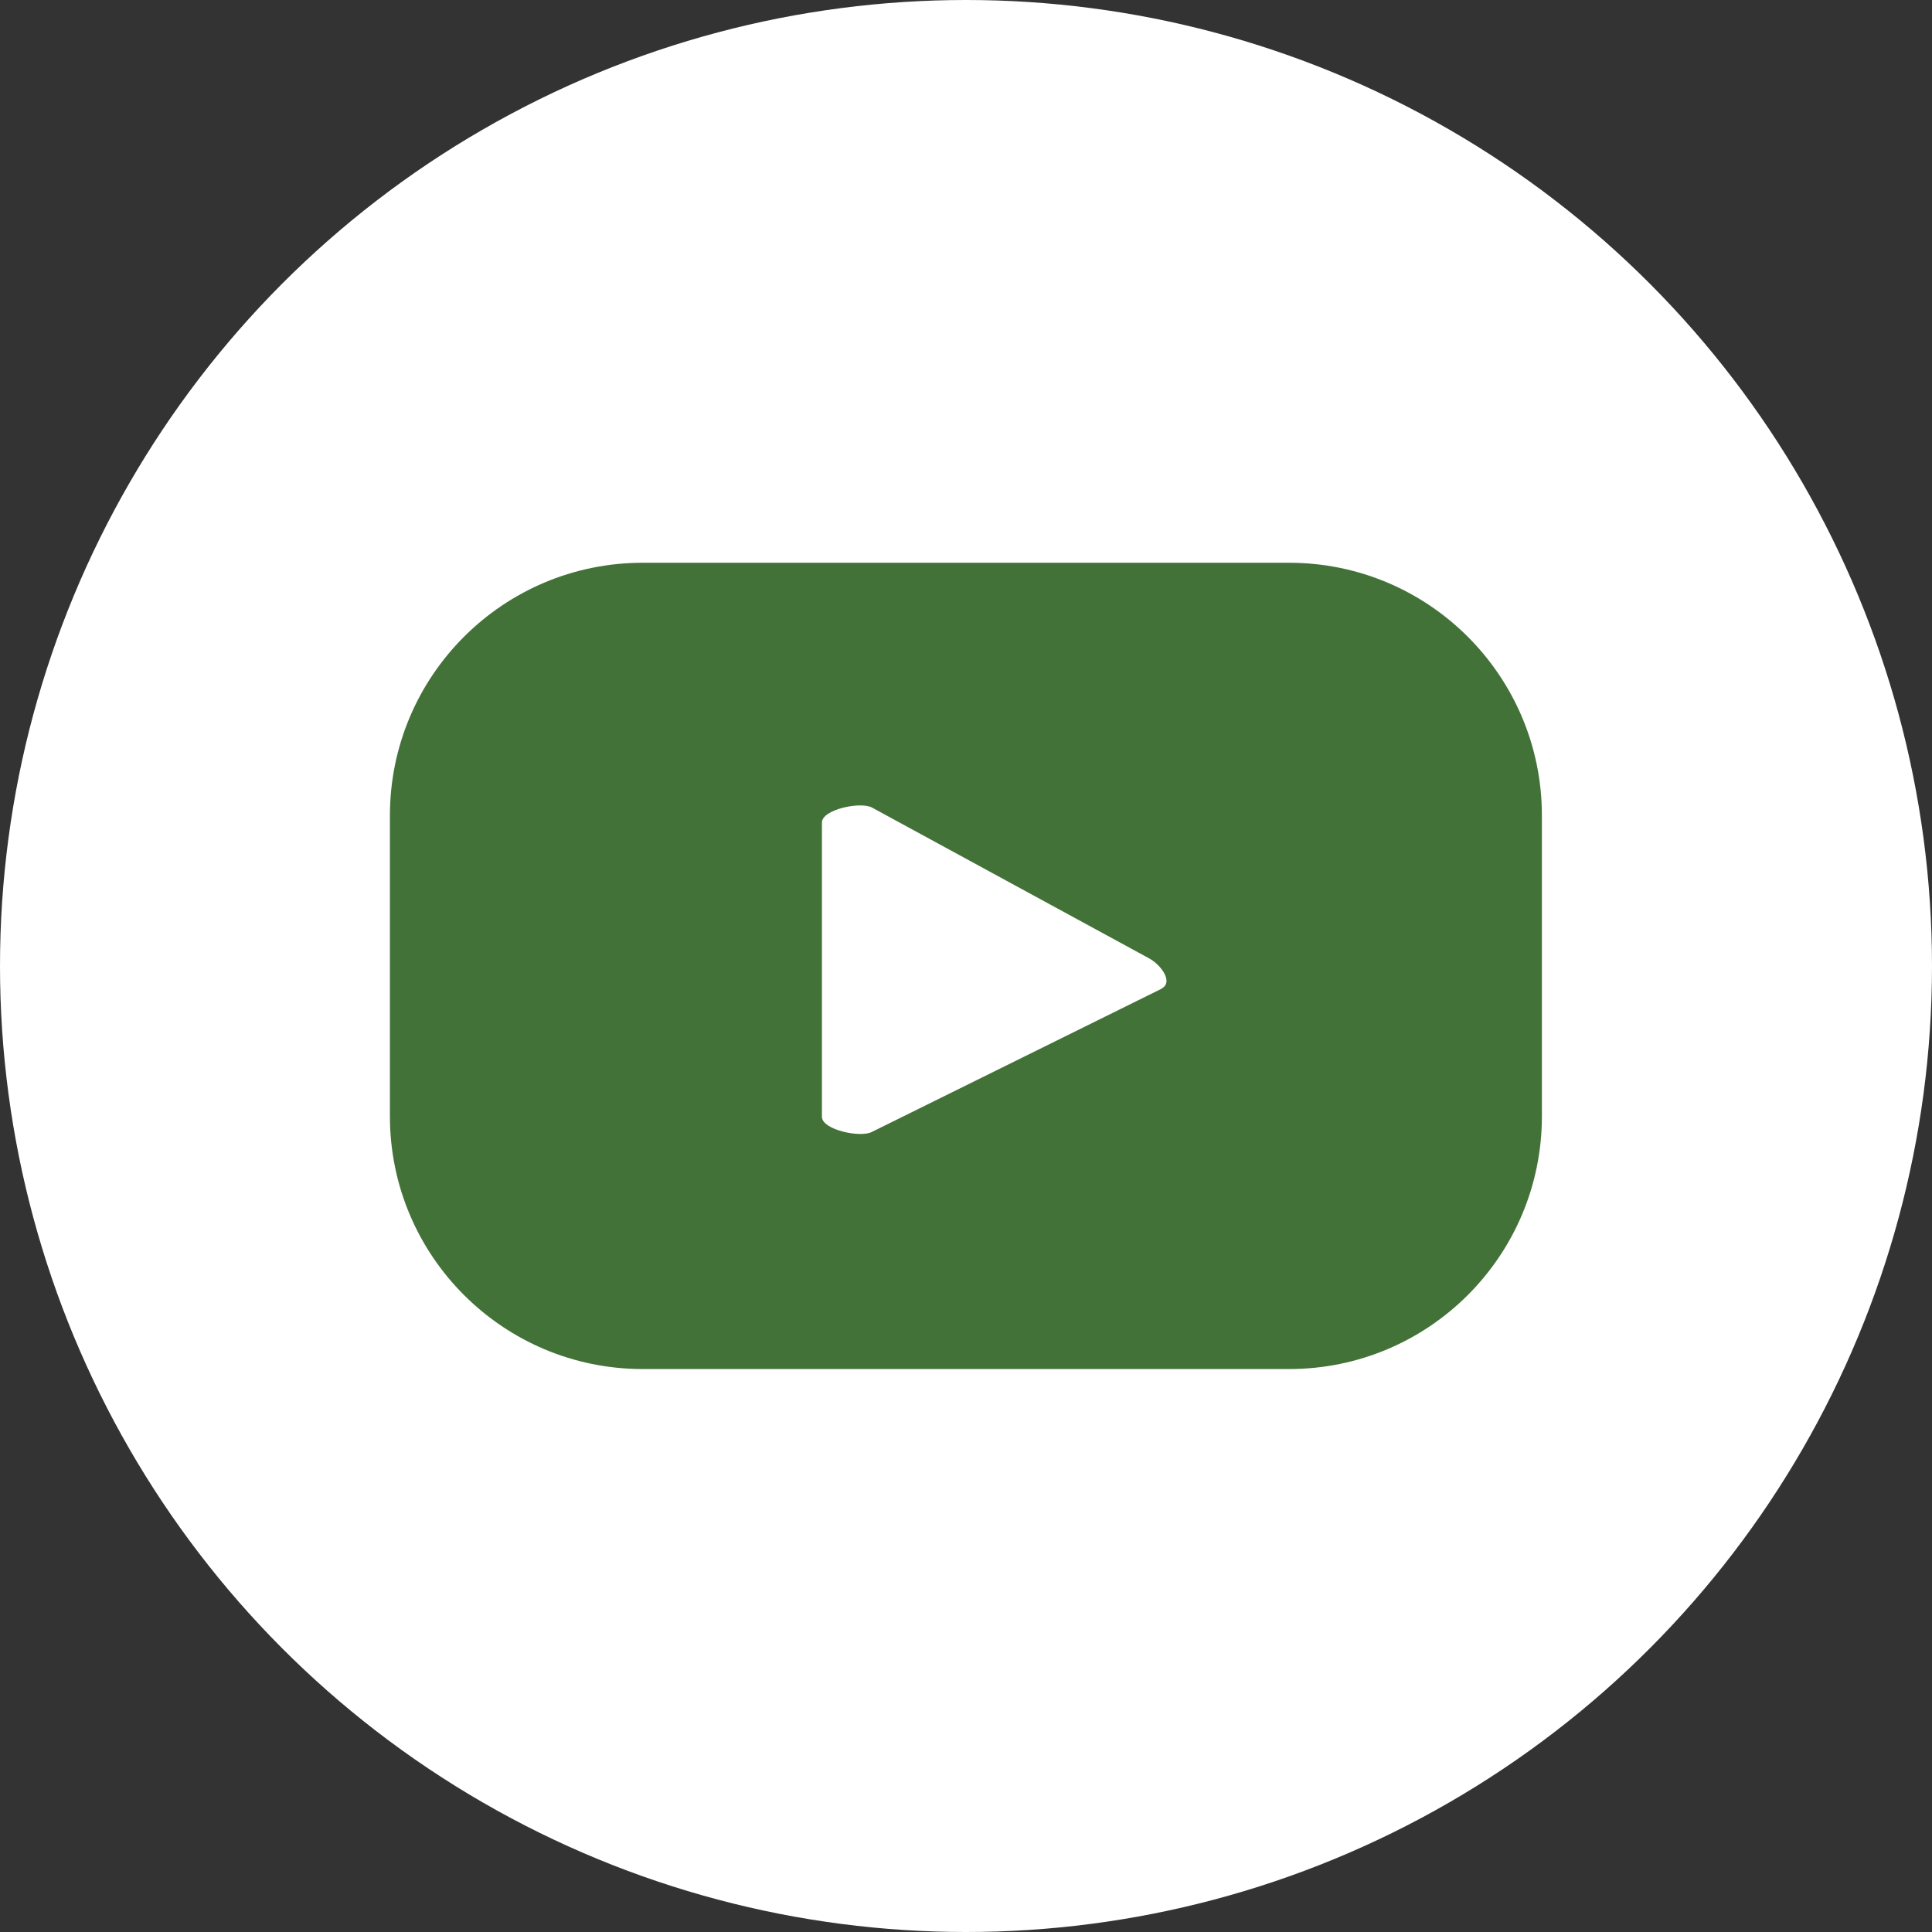 <?xml version="1.0" encoding="UTF-8"?>
<svg id="Capa_1" data-name="Capa 1" xmlns="http://www.w3.org/2000/svg" viewBox="0 0 100.04 100.04">
  <rect x="0" y="0" width="100.04" height="100.04" fill="#333333" stroke="none"/>
  <defs>
    <style>
      .cls-1 {
        fill: #437239;
      }

      .cls-1, .cls-2 {
        stroke-width: 0px;
      }

      .cls-2 {
        fill: #fff;
      }
    </style>
  </defs>
  <circle class="cls-2" cx="50.02" cy="50.02" r="50.02"/>
  <path class="cls-1" d="M79.84,42.23c0-7.23-5.86-13.09-13.09-13.09h-33.47c-7.23,0-13.09,5.86-13.09,13.09v15.57c0,7.23,5.86,13.09,13.09,13.09h33.47c7.23,0,13.09-5.86,13.09-13.09v-15.57ZM60.16,51.19l-15.01,7.42c-.59.32-2.59-.11-2.59-.78v-15.24c0-.68,2.02-1.1,2.6-.77l14.37,7.82c.6.34,1.23,1.21.63,1.54Z"/>
</svg>